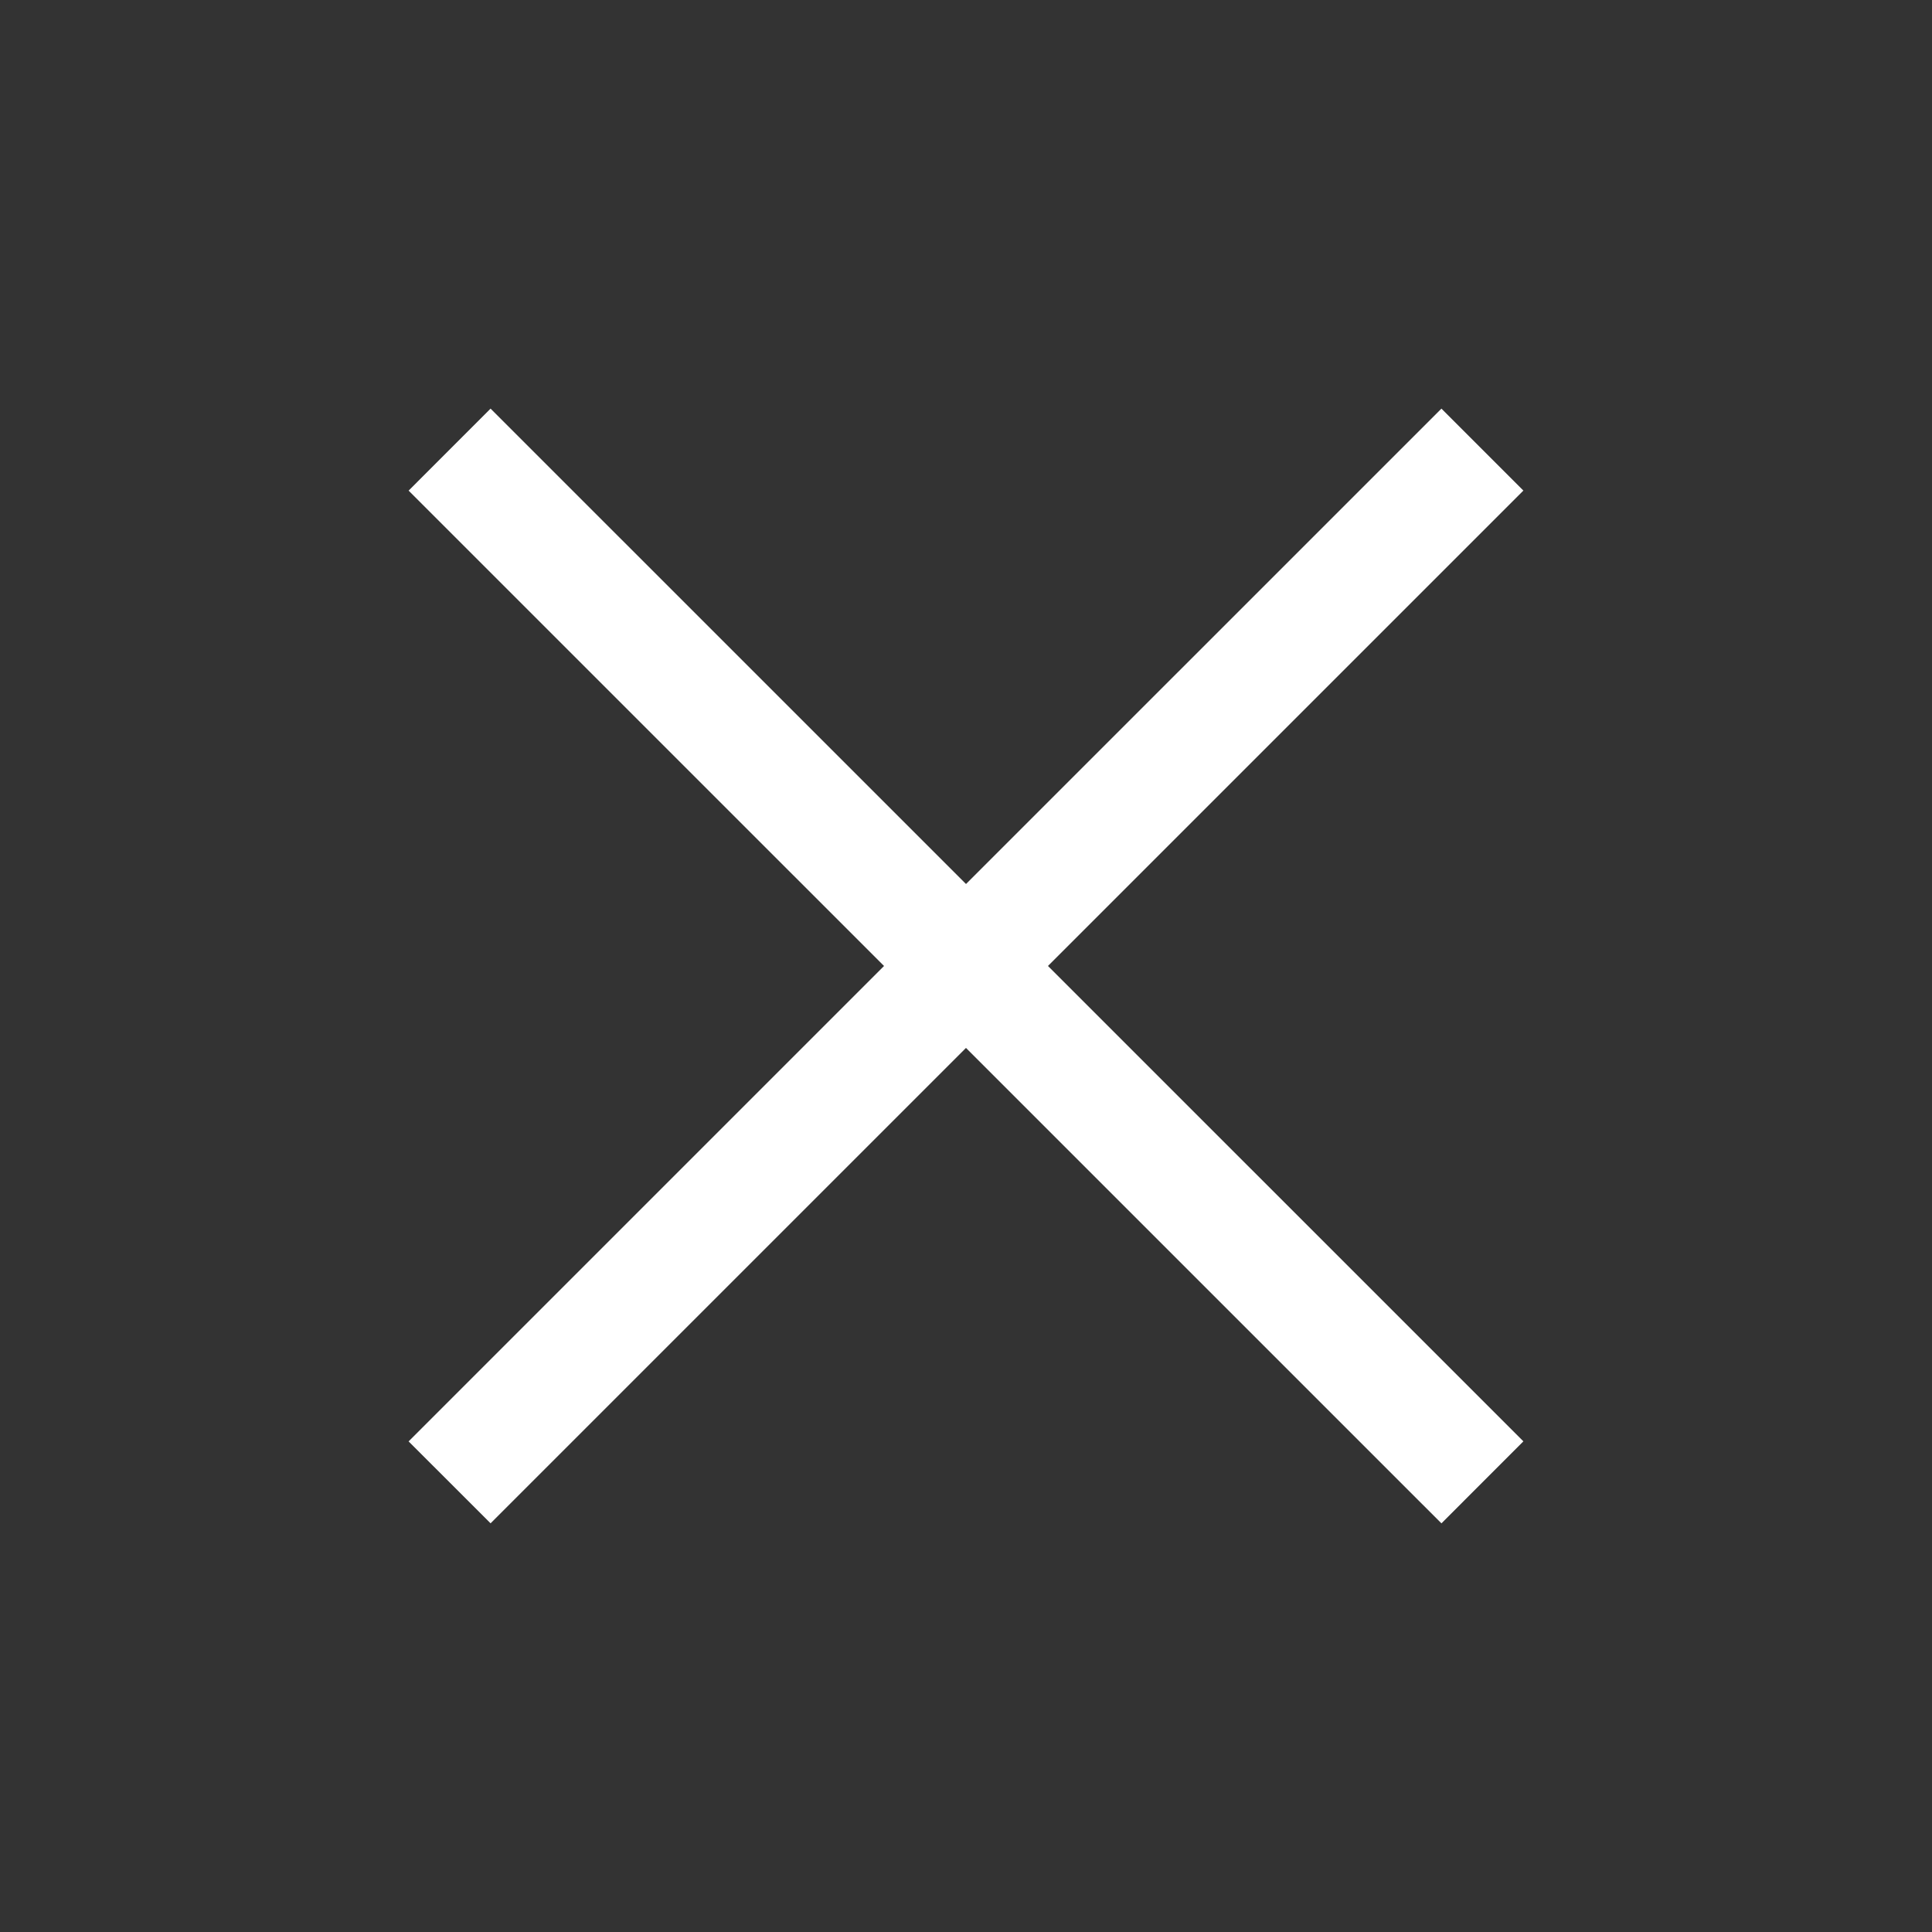<svg xmlns="http://www.w3.org/2000/svg" viewBox="0 0 50 50" enable-background="new 0 0 50 50"><rect x="0" y="0" width="50" height="50" fill="#333333" stroke="none"/><path style="fill:white;stroke:white;" d="M37.304 11.282l1.414 1.414-26.022 26.02-1.414-1.413z"/><path style="fill:white;stroke:white;" d="M12.696 11.282l26.022 26.02-1.414 1.415-26.022-26.02z"/></svg>